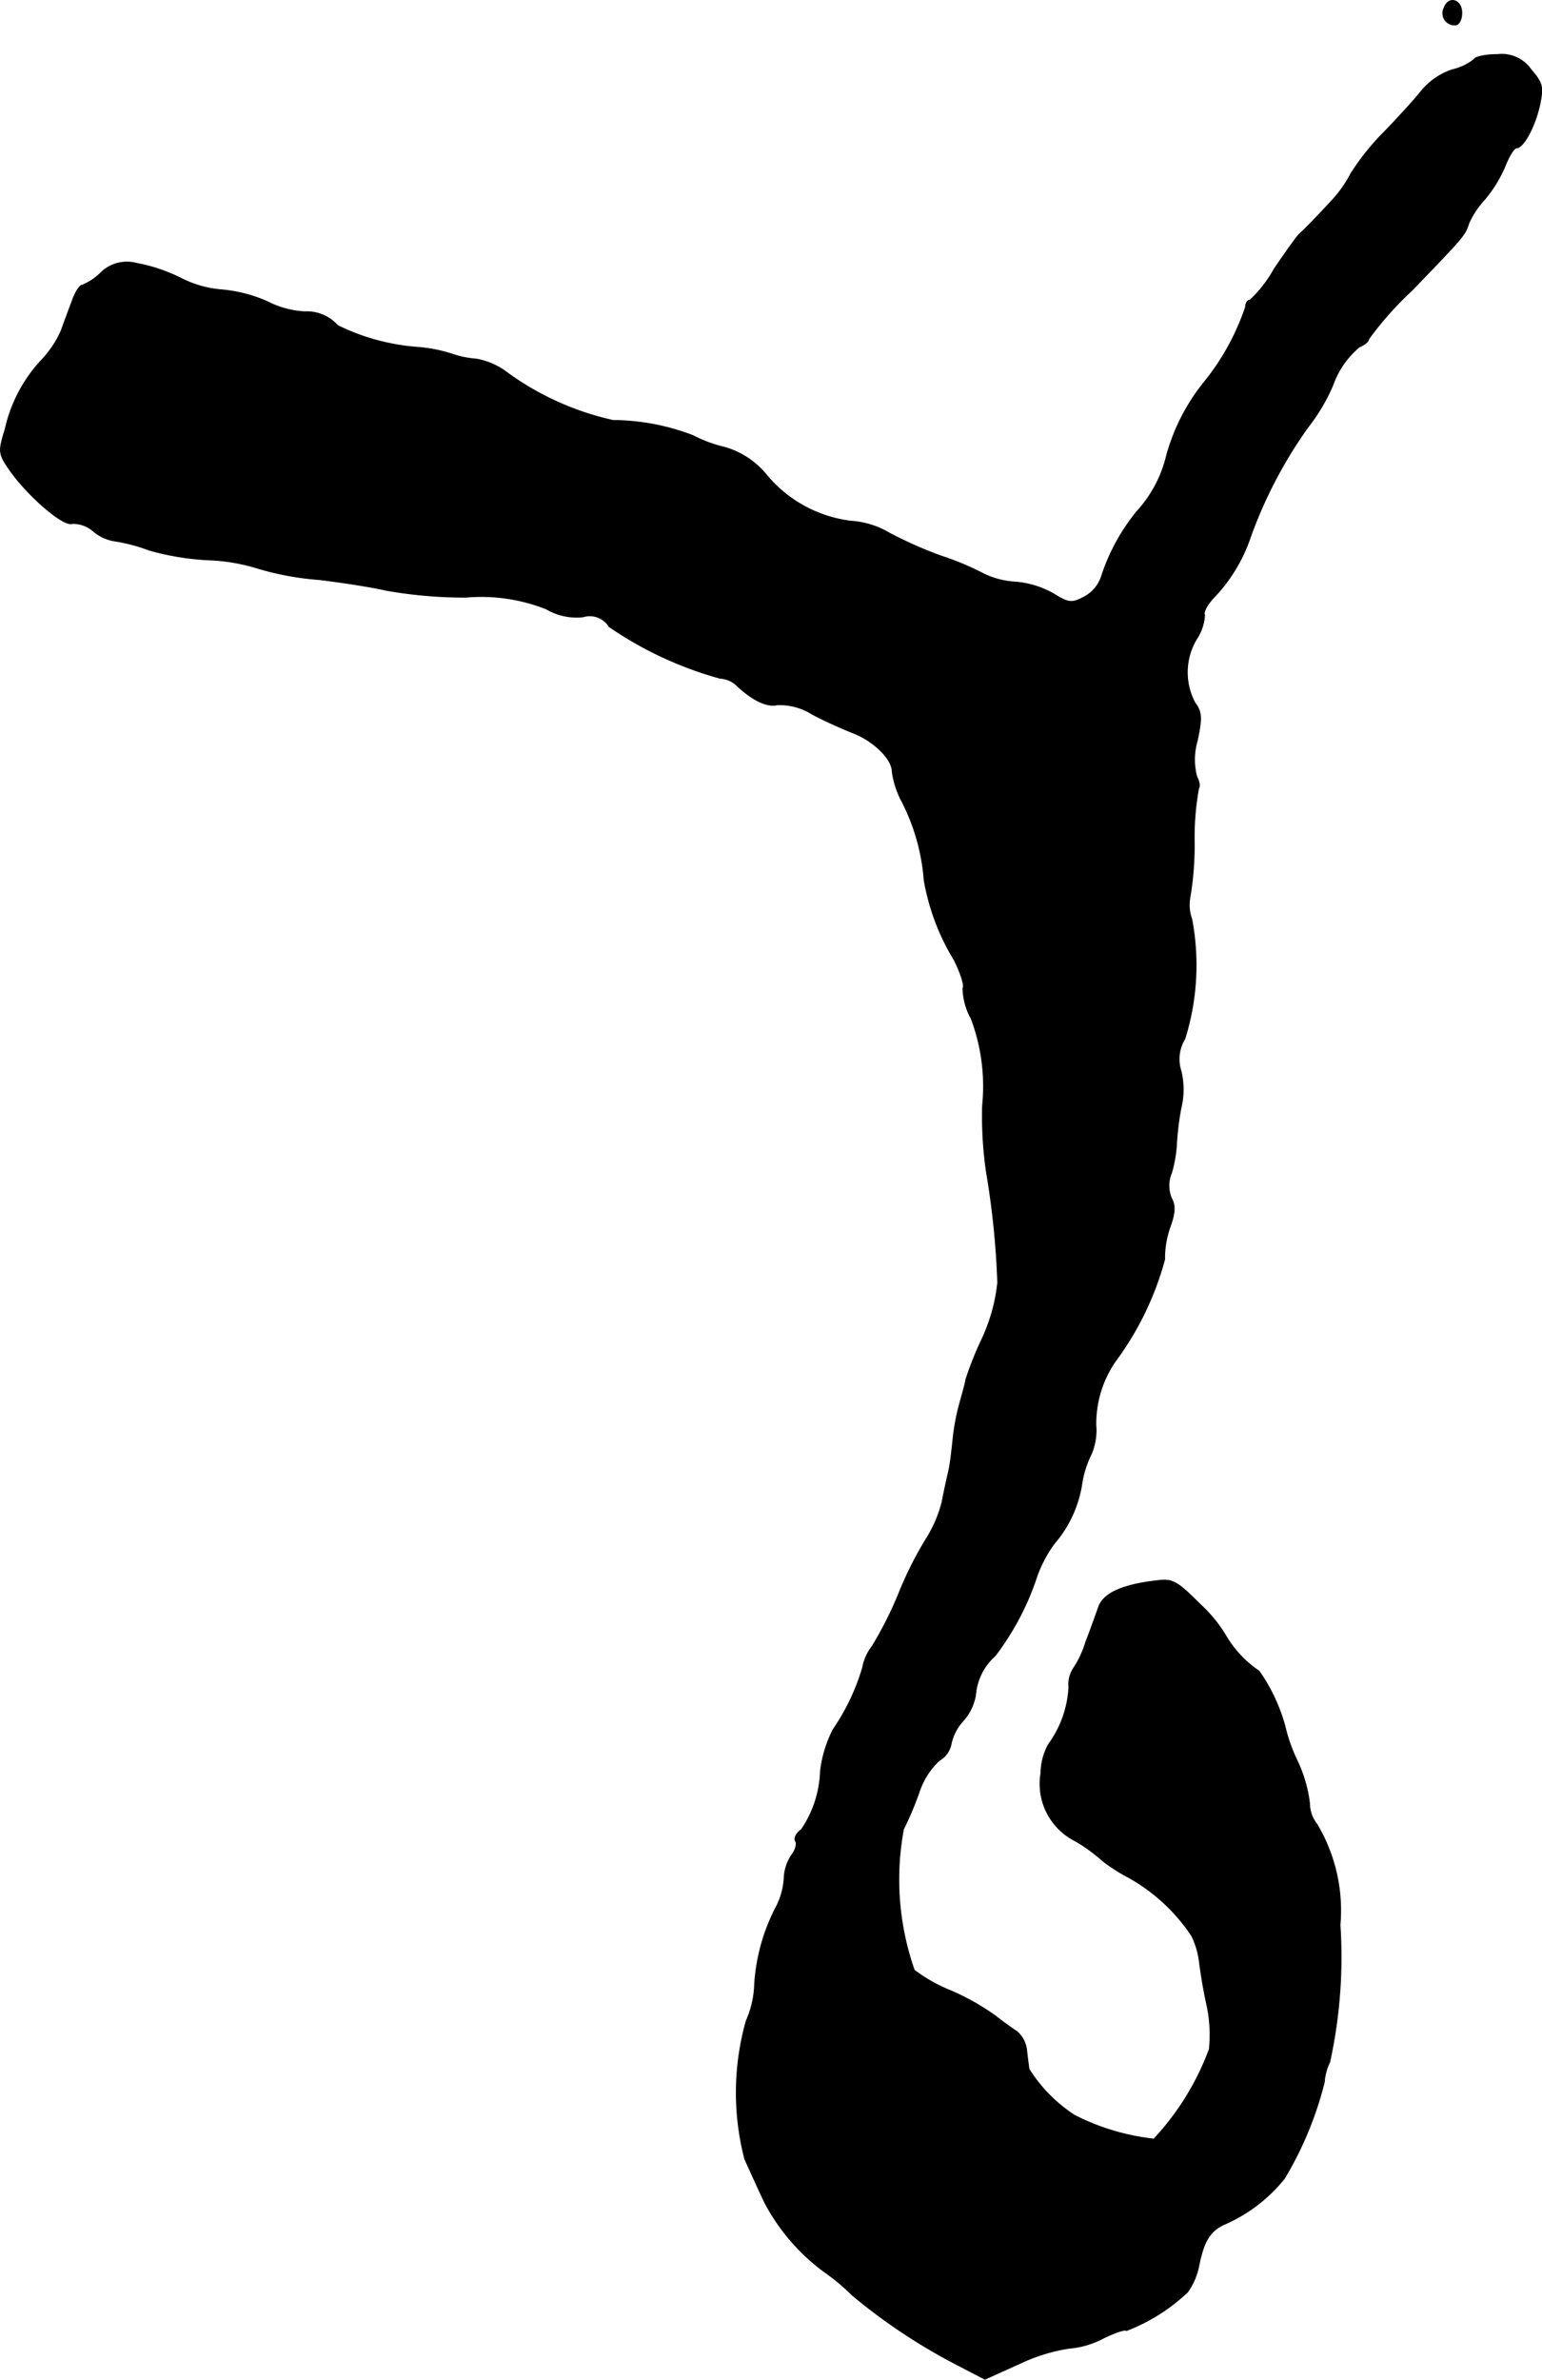 <?xml version="1.0" encoding="UTF-8"?>
<svg xmlns="http://www.w3.org/2000/svg"
     version="1.1"
     width="6.709mm"
     height="10.352mm"
     viewBox="0 0 19.018 29.344">
   <defs>
      <style type="text/css"><![CDATA[
      .a {
        stroke: #000;
        stroke-linecap: round;
        stroke-linejoin: round;
        stroke-width: 0.01px;
      }
    ]]></style>
   </defs>
   <path class="a"
         d="M17.811.096a.145.145,0,0,0,.133.212c.048,0,.085-.061.085-.151C18.029-.007,17.865-.055,17.811.096Z"/>
   <path class="a"
         d="M18.18.732a.663.663,0,0,1-.267.127.848.848,0,0,0-.376.254c-.079.103-.291.333-.46.509a2.976,2.976,0,0,0-.418.521,1.495,1.495,0,0,1-.23.327c-.224.242-.351.369-.406.418-.03.03-.17.224-.309.43a1.544,1.544,0,0,1-.297.382c-.03,0-.055.036-.055.085a2.981,2.981,0,0,1-.515.933,2.488,2.488,0,0,0-.46.902,1.546,1.546,0,0,1-.363.684,2.471,2.471,0,0,0-.442.812.441.441,0,0,1-.206.242c-.157.085-.194.079-.382-.036a1.135,1.135,0,0,0-.472-.145,1.028,1.028,0,0,1-.394-.103,3.345,3.345,0,0,0-.521-.218,5.129,5.129,0,0,1-.642-.285,1.063,1.063,0,0,0-.472-.145A1.609,1.609,0,0,1,9.458,5.862a1.036,1.036,0,0,0-.515-.345,1.65,1.65,0,0,1-.394-.145,2.786,2.786,0,0,0-.987-.188A3.5,3.5,0,0,1,6.224,4.572.88.88,0,0,0,5.873,4.427a1.175,1.175,0,0,1-.297-.061,1.847,1.847,0,0,0-.442-.085,2.675,2.675,0,0,1-.969-.267.511.511,0,0,0-.406-.17,1.14,1.14,0,0,1-.466-.127A1.779,1.779,0,0,0,2.729,3.573a1.327,1.327,0,0,1-.491-.139,2.084,2.084,0,0,0-.557-.188.458.458,0,0,0-.442.121.69.69,0,0,1-.23.151c-.024,0-.079.079-.115.182-.036.097-.103.273-.139.376a1.265,1.265,0,0,1-.236.357,1.829,1.829,0,0,0-.454.854c-.085.279-.085.303.042.491.224.327.672.715.781.678a.375.375,0,0,1,.26.091.542.542,0,0,0,.248.121,2.128,2.128,0,0,1,.442.115,3.252,3.252,0,0,0,.733.121,2.317,2.317,0,0,1,.588.097,3.521,3.521,0,0,0,.769.145c.309.036.684.097.836.133a5.552,5.552,0,0,0,.981.085,2.178,2.178,0,0,1,.993.145.733.733,0,0,0,.454.097.28.28,0,0,1,.321.121A4.532,4.532,0,0,0,8.883,8.364a.325.325,0,0,1,.194.079c.194.188.382.279.509.248a.751.751,0,0,1,.43.115c.157.085.382.182.485.224.267.097.503.327.503.485a1.107,1.107,0,0,0,.127.382,2.545,2.545,0,0,1,.267.957,2.797,2.797,0,0,0,.369.981c.079.157.133.321.109.351a.805.805,0,0,0,.103.376,2.369,2.369,0,0,1,.139,1.072,4.777,4.777,0,0,0,.048.818,10.175,10.175,0,0,1,.139,1.363,2.164,2.164,0,0,1-.188.684,4.225,4.225,0,0,0-.206.515c0,.024-.036.151-.073.285a2.695,2.695,0,0,0-.085.454c-.012.115-.03.279-.048.363s-.061.267-.085.4a1.573,1.573,0,0,1-.182.436,4.479,4.479,0,0,0-.345.678,4.718,4.718,0,0,1-.333.666.62.62,0,0,0-.121.267,2.691,2.691,0,0,1-.363.763,1.506,1.506,0,0,0-.157.515,1.358,1.358,0,0,1-.236.721c-.061.042-.091.103-.073.139.024.036,0,.115-.048.176a.547.547,0,0,0-.091.285.886.886,0,0,1-.091.339,2.383,2.383,0,0,0-.273.963,1.192,1.192,0,0,1-.103.454,3.265,3.265,0,0,0-.018,1.708c.061.133.17.376.248.539a2.519,2.519,0,0,0,.781.884,2.491,2.491,0,0,1,.297.254,7.145,7.145,0,0,0,1.32.872l.315.164.43-.194a2.208,2.208,0,0,1,.606-.188,1.101,1.101,0,0,0,.43-.127c.139-.067.26-.109.279-.091a2.27,2.27,0,0,0,.757-.478.839.839,0,0,0,.139-.333c.061-.297.139-.424.321-.503a1.933,1.933,0,0,0,.733-.563,4.339,4.339,0,0,0,.491-1.187.693.693,0,0,1,.067-.248,6.052,6.052,0,0,0,.127-1.69,2.076,2.076,0,0,0-.285-1.242.42.42,0,0,1-.091-.26,1.719,1.719,0,0,0-.151-.521,2.022,2.022,0,0,1-.151-.424,2.17,2.17,0,0,0-.321-.684,1.343,1.343,0,0,1-.406-.43,1.712,1.712,0,0,0-.315-.388c-.291-.291-.345-.321-.533-.297-.424.048-.654.151-.721.315-.03.085-.103.291-.164.448a1.205,1.205,0,0,1-.151.321.356.356,0,0,0-.055.23,1.319,1.319,0,0,1-.254.709.76.76,0,0,0-.091.351.788.788,0,0,0,.424.836,1.988,1.988,0,0,1,.333.242,2.141,2.141,0,0,0,.321.206,2.256,2.256,0,0,1,.781.721,1.011,1.011,0,0,1,.097.333c.012.097.048.333.091.521a1.752,1.752,0,0,1,.03.545,3.295,3.295,0,0,1-.684,1.108,2.841,2.841,0,0,1-.975-.291,1.847,1.847,0,0,1-.563-.569c-.006-.024-.018-.127-.03-.224a.355.355,0,0,0-.121-.242c-.055-.036-.176-.121-.267-.194a2.955,2.955,0,0,0-.563-.315,1.919,1.919,0,0,1-.436-.248,3.37,3.37,0,0,1-.133-1.738,4.067,4.067,0,0,0,.194-.46.931.931,0,0,1,.248-.388.298.298,0,0,0,.145-.2.608.608,0,0,1,.151-.291.643.643,0,0,0,.151-.315.72.72,0,0,1,.242-.485,3.333,3.333,0,0,0,.515-.981,1.583,1.583,0,0,1,.212-.4,1.473,1.473,0,0,0,.339-.721,1.235,1.235,0,0,1,.115-.376.745.745,0,0,0,.061-.363,1.35,1.35,0,0,1,.242-.793,3.746,3.746,0,0,0,.606-1.254,1.147,1.147,0,0,1,.067-.4c.061-.17.067-.267.018-.351a.401.401,0,0,1,0-.315,1.597,1.597,0,0,0,.061-.345,3.427,3.427,0,0,1,.055-.454.97.97,0,0,0,0-.46.474.474,0,0,1,.048-.394,3.044,3.044,0,0,0,.085-1.478.511.511,0,0,1-.024-.254,3.85,3.85,0,0,0,.055-.69,3.371,3.371,0,0,1,.055-.672c.018-.018.006-.085-.024-.139a.816.816,0,0,1,.006-.442c.061-.285.055-.357-.03-.472a.796.796,0,0,1,.024-.787.604.604,0,0,0,.097-.291c-.018-.03.024-.121.103-.206a2.002,2.002,0,0,0,.466-.769,5.568,5.568,0,0,1,.703-1.339,2.308,2.308,0,0,0,.309-.521,1.087,1.087,0,0,1,.327-.472c.061-.024.115-.067.115-.097a4.145,4.145,0,0,1,.533-.6c.648-.672.654-.678.703-.83a1.094,1.094,0,0,1,.194-.291,1.652,1.652,0,0,0,.248-.4c.048-.127.115-.236.145-.236.085,0,.224-.254.285-.521.048-.23.042-.273-.103-.442A.438.438,0,0,0,18.471.672C18.332.672,18.198.696,18.18.732Z"/>
</svg>
